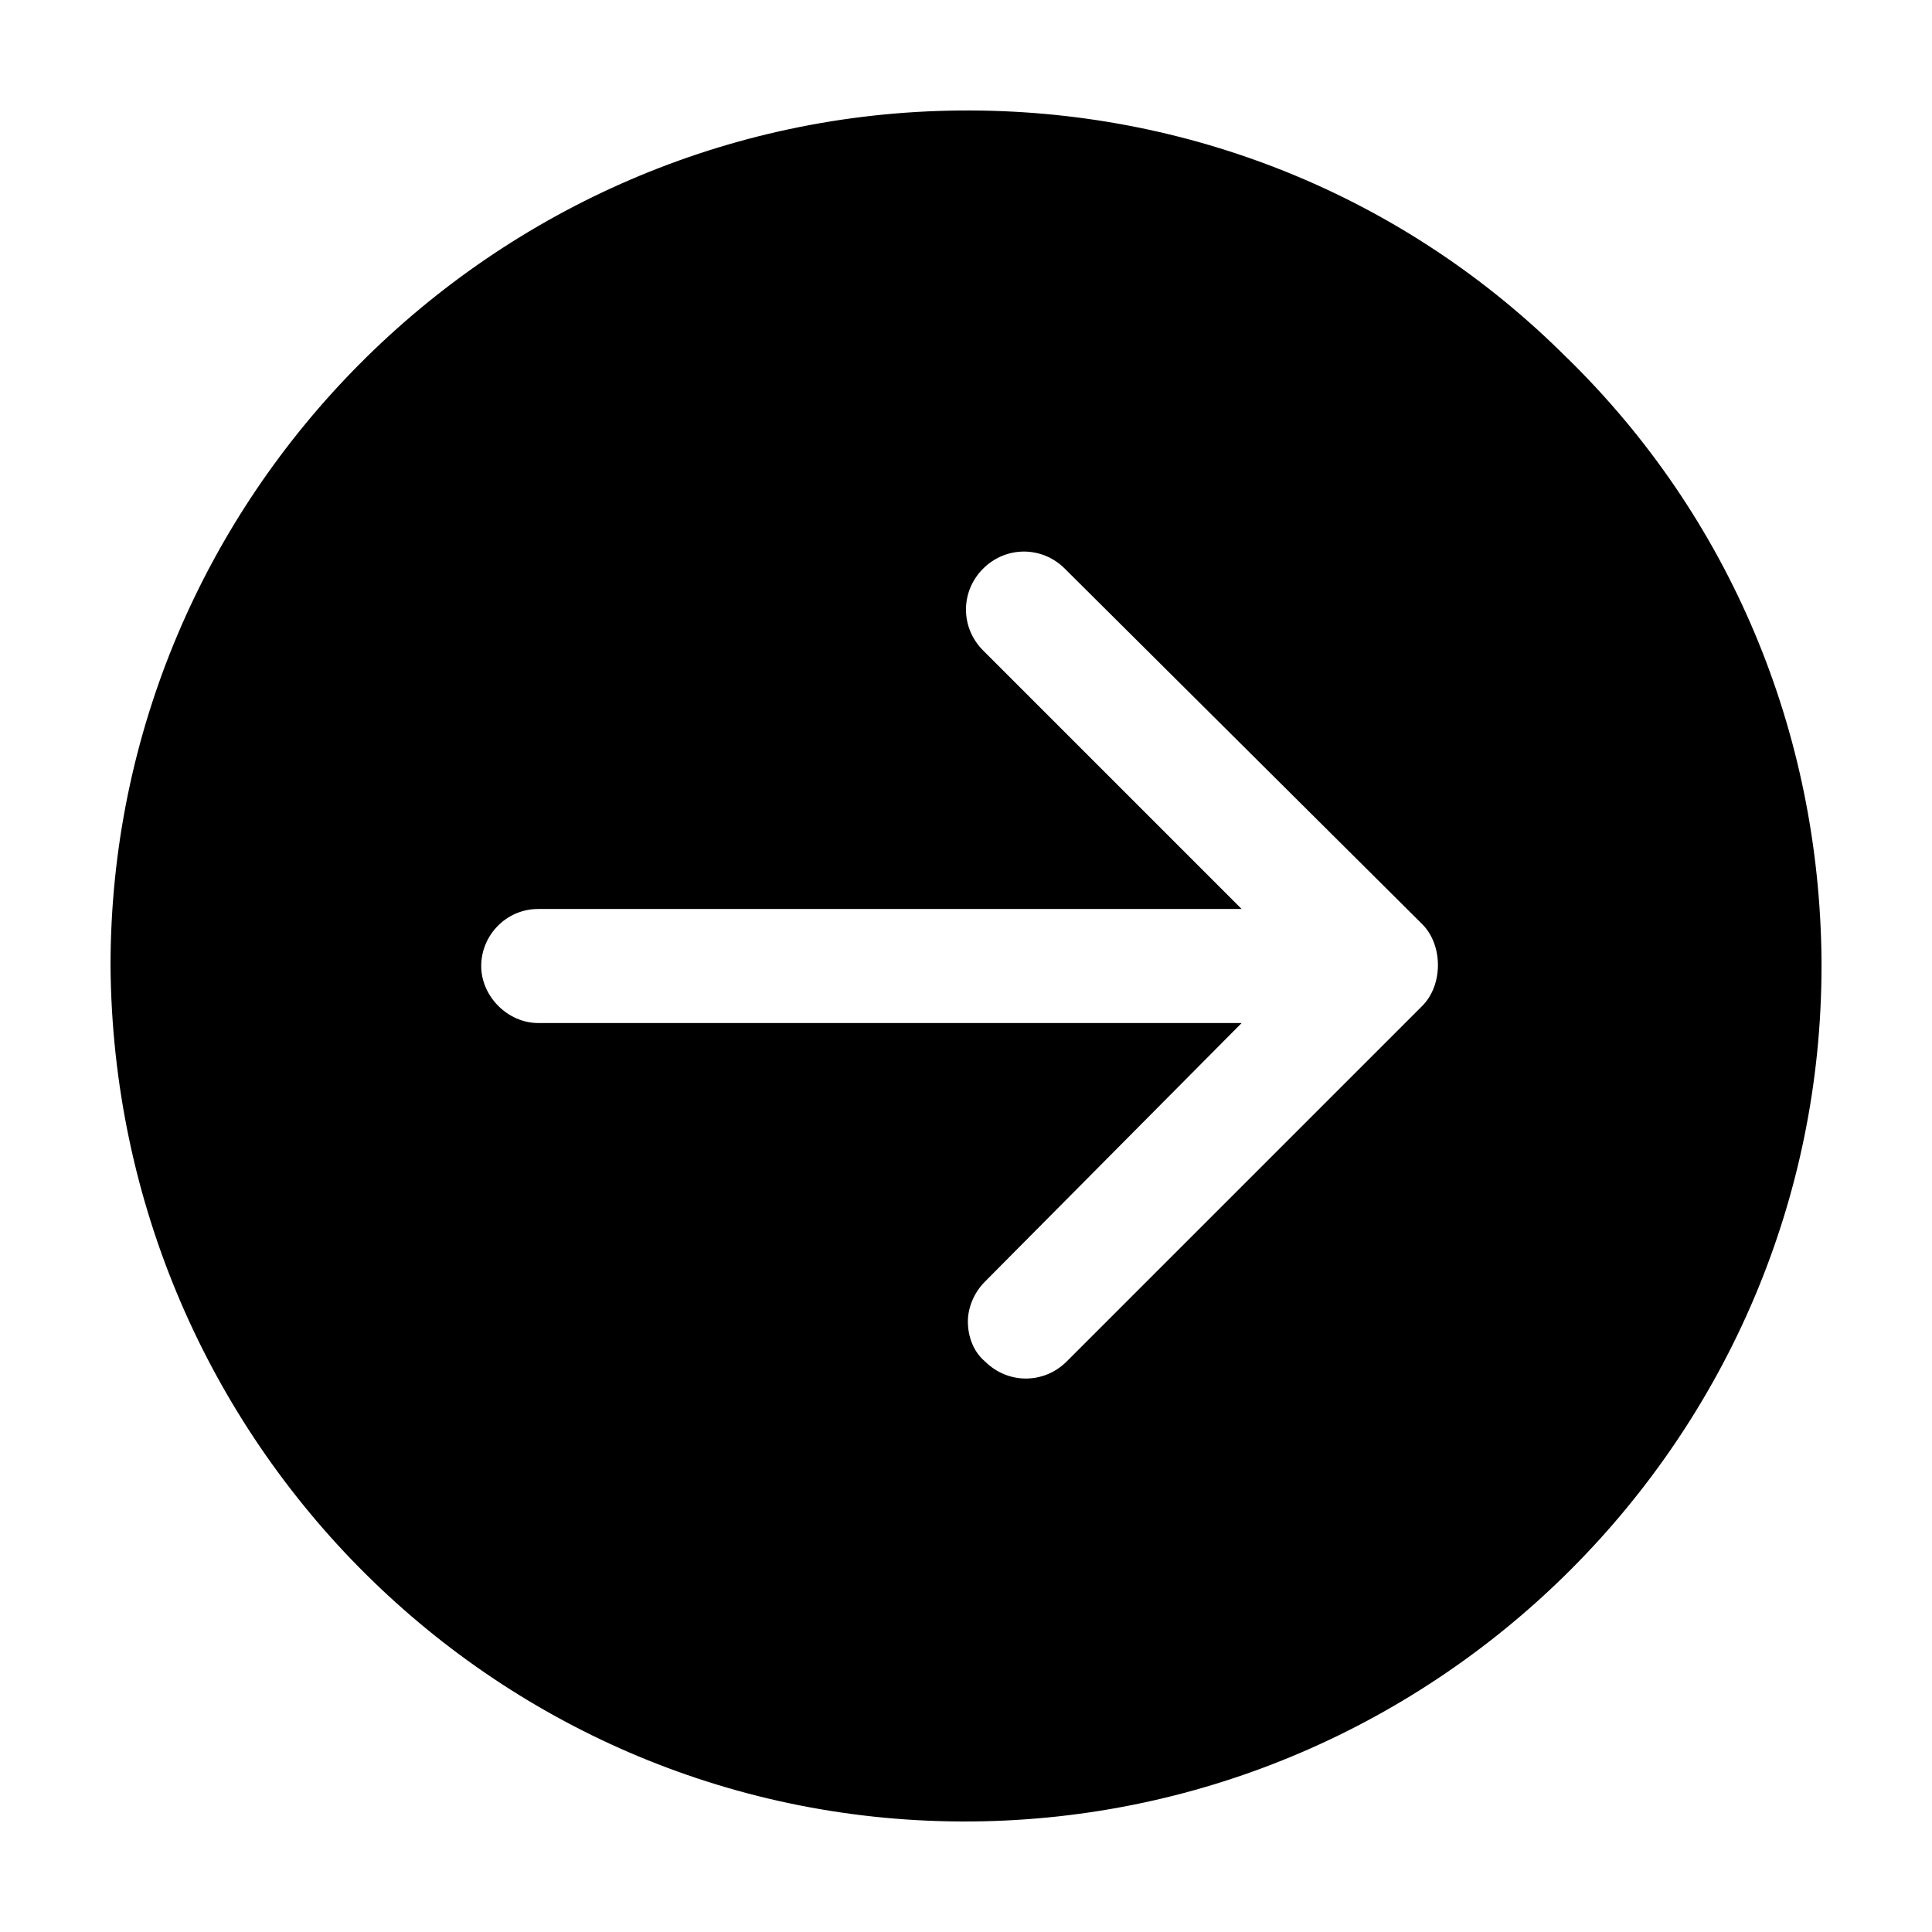<?xml version="1.0" encoding="UTF-8"?>
<!-- Uploaded to: ICON Repo, www.svgrepo.com, Generator: ICON Repo Mixer Tools -->
<svg fill="#000000" width="800px" height="800px" version="1.1" viewBox="144 144 512 512" xmlns="http://www.w3.org/2000/svg">
 <path d="m559.2 238.78c-42.824-42.824-100.26-66-160.71-65.496-123.94 1.008-225.2 102.27-225.2 226.71 1.008 126.46 103.28 227.72 228.23 226.71 123.93-1.008 225.2-102.27 225.2-226.71v-1.512c-0.5-60.457-24.18-117.39-67.508-159.71zm-38.289 171.8-94.215 94.211c-6.047 6.047-15.617 6.047-21.664 0-3.023-2.519-4.535-6.551-4.535-10.578 0-3.527 1.512-7.559 4.535-10.578l68.016-68.52h-186.41c-8.062 0-15.113-7.055-15.113-15.113 0-8.062 6.551-15.113 15.113-15.113h186.41l-68.52-68.52c-6.047-6.047-6.047-15.617 0-21.664s15.617-6.047 21.664 0l94.719 94.211c5.539 5.543 5.539 16.121 0 21.664z"/>
</svg>